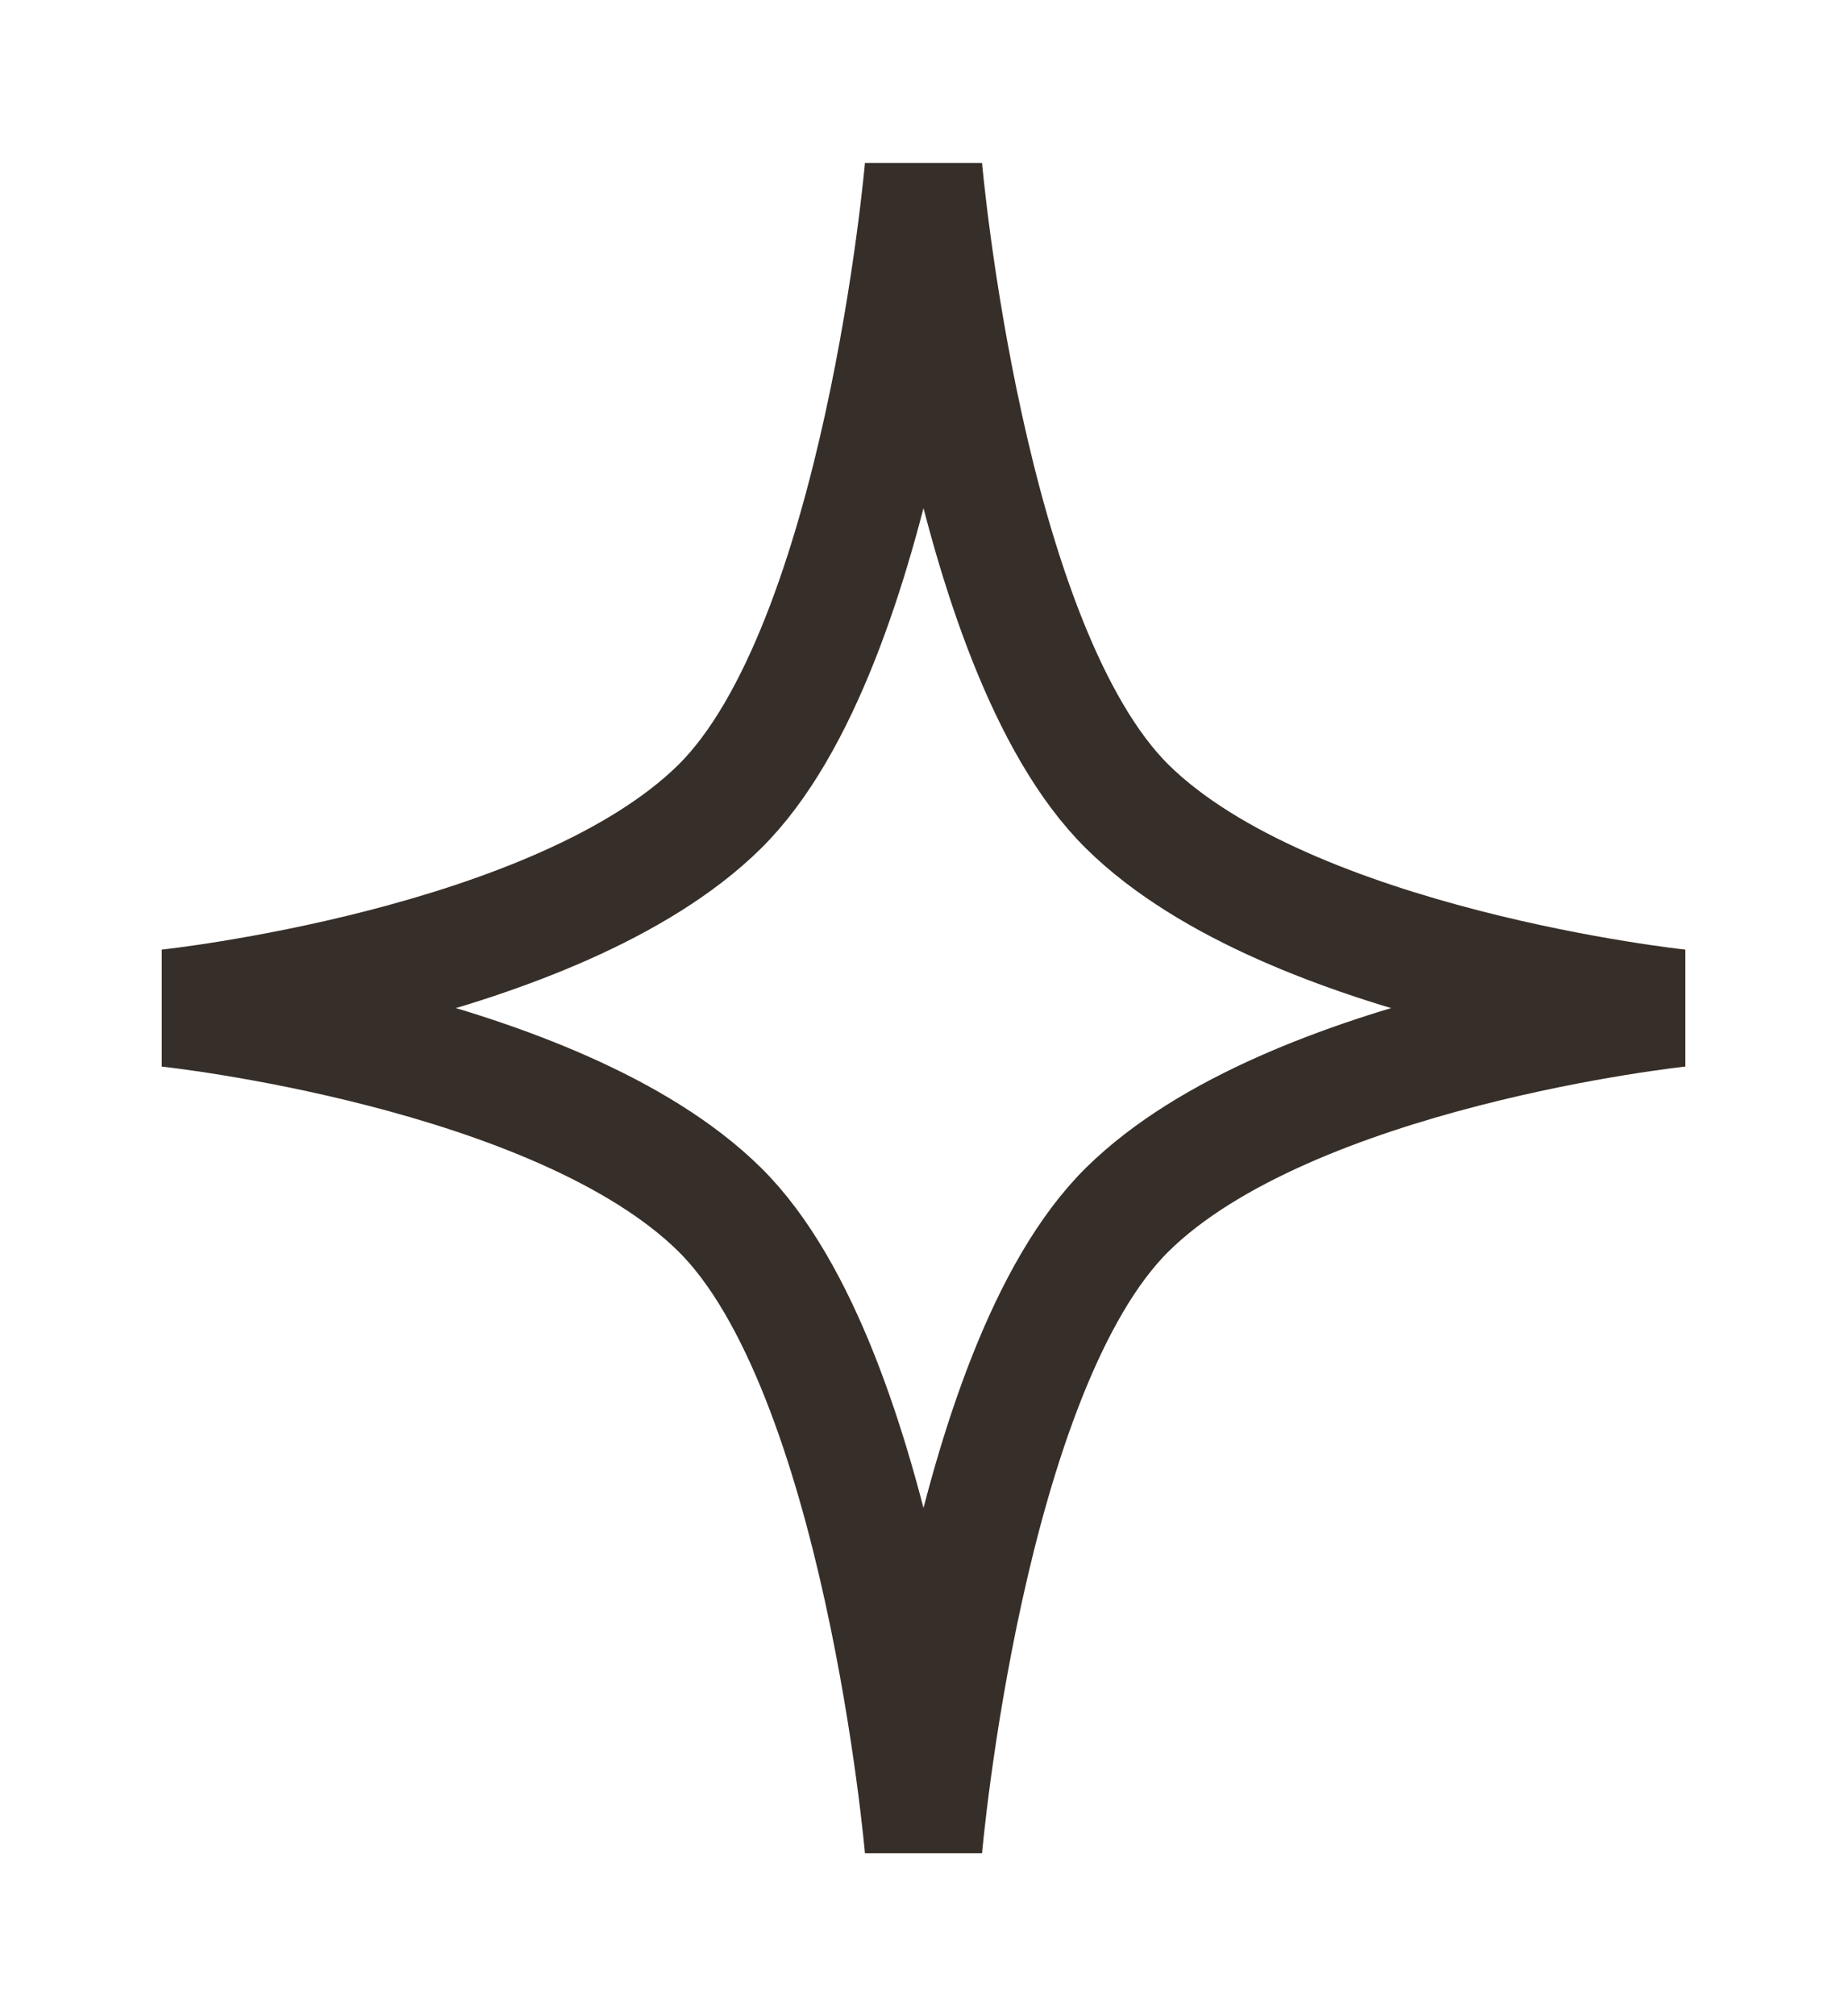 <?xml version="1.0" encoding="UTF-8"?> <svg xmlns="http://www.w3.org/2000/svg" width="11" height="12" viewBox="0 0 11 12" fill="none"> <path d="M5.5 1C5.5 1 5.748 3.849 6.715 4.802C7.683 5.755 10 6 10 6C10 6 7.683 6.245 6.715 7.198C5.748 8.15 5.5 11 5.5 11C5.5 11 5.252 8.15 4.285 7.198C3.317 6.245 1 6 1 6C1 6 3.317 5.755 4.285 4.802C5.252 3.849 5.5 1 5.5 1Z" stroke="#362E28" stroke-width="0.7"></path> </svg> 